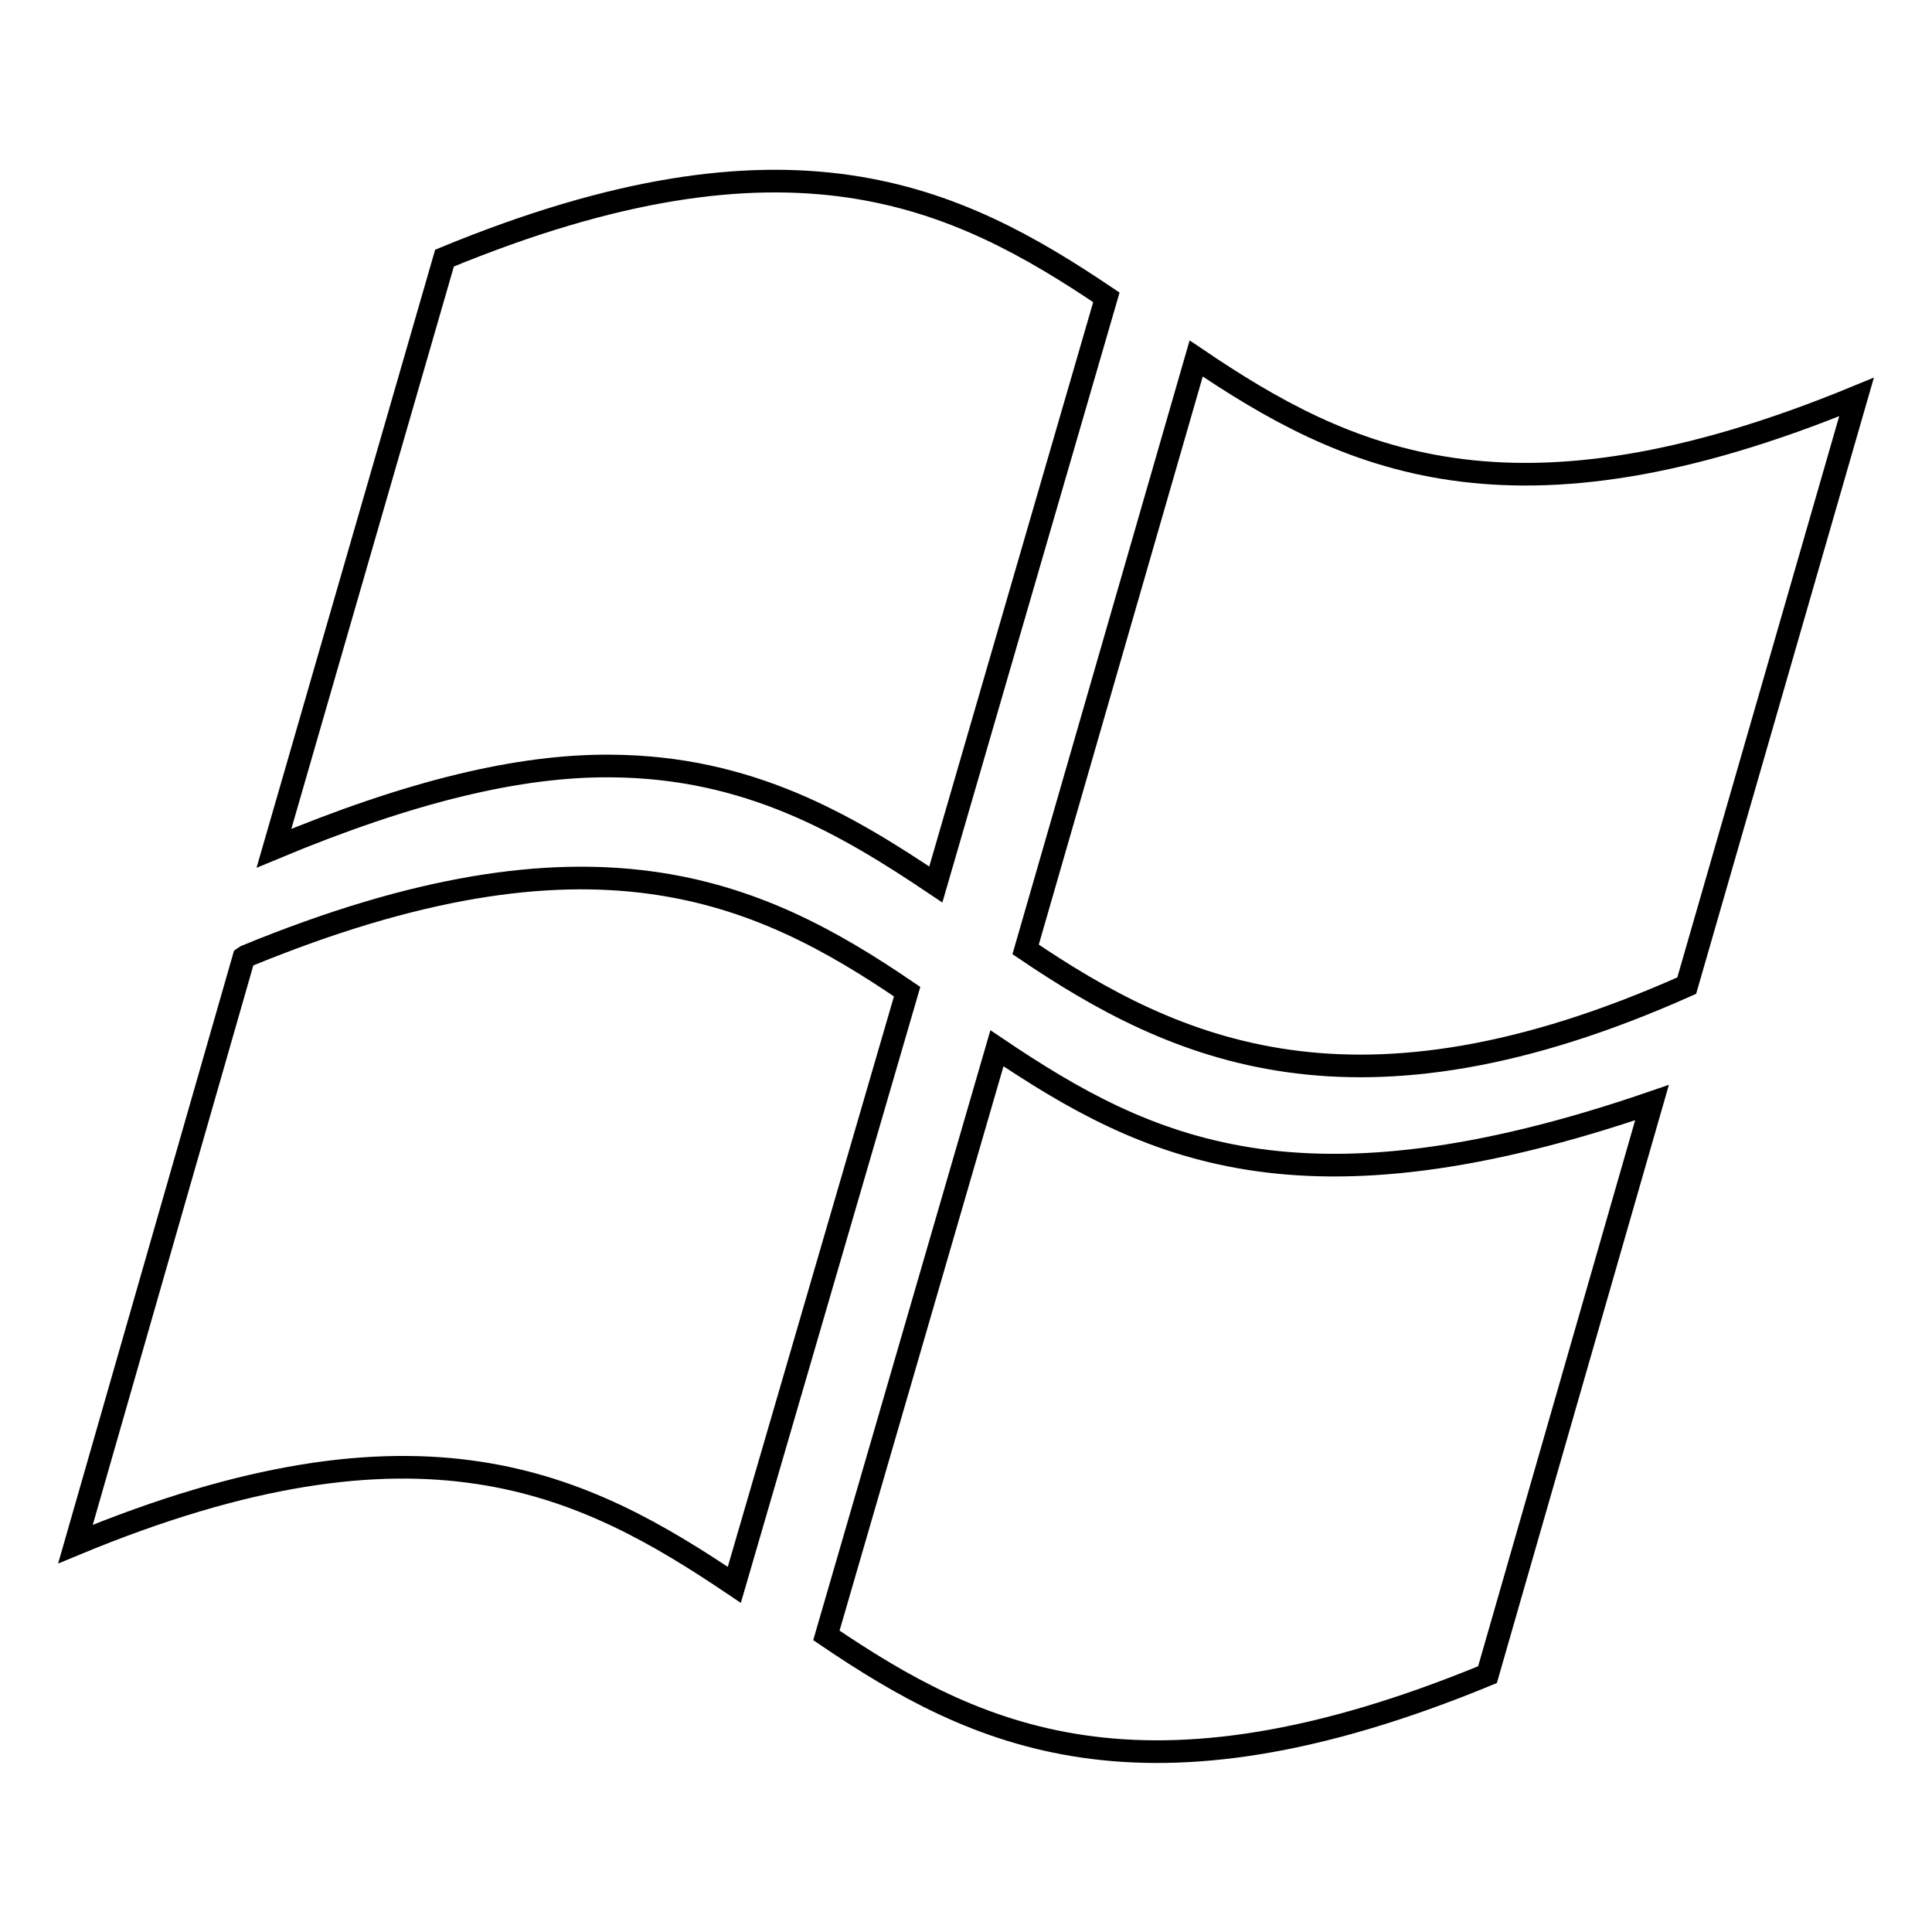 <?xml version="1.0" encoding="utf-8"?>
<!-- Svg Vector Icons : http://www.onlinewebfonts.com/icon -->
<!DOCTYPE svg PUBLIC "-//W3C//DTD SVG 1.1//EN" "http://www.w3.org/Graphics/SVG/1.1/DTD/svg11.dtd">
<svg version="1.1" xmlns="http://www.w3.org/2000/svg" xmlns:xlink="http://www.w3.org/1999/xlink" x="0px" y="0px" viewBox="0 0 256 256" enable-background="new 0 0 256 256" xml:space="preserve">
<g> <path stroke-width="3" fill-opacity="0" stroke="#000000"  d="M32.6,126.7c45.7-18.8,67.8-8.8,87.6,4.7l-22.9,78.6c-19.9-13.4-41.5-24.4-87.3-5.4l22.3-77.7L32.6,126.7z  M132.1,138.9c19.9,13.4,40.2,23.2,86.8,7.2l-21.8,75.8c-45.8,18.9-67.8,8.2-87.6-5.2L132.1,138.9z M124,117.2 c-11.9-8-24.8-15.6-43.1-15.7c-12-0.1-26.4,3.3-44.6,10.9l22.6-78.2c45.8-18.9,67.8-8.2,87.7,5.2L124,117.2z M246,52.6 c-45.8,18.9-67.7,8.3-87.5-5.1l-22.6,78.3c19.8,13.4,43.7,24.4,87.6,4.8L246,52.6z"/></g>
</svg>